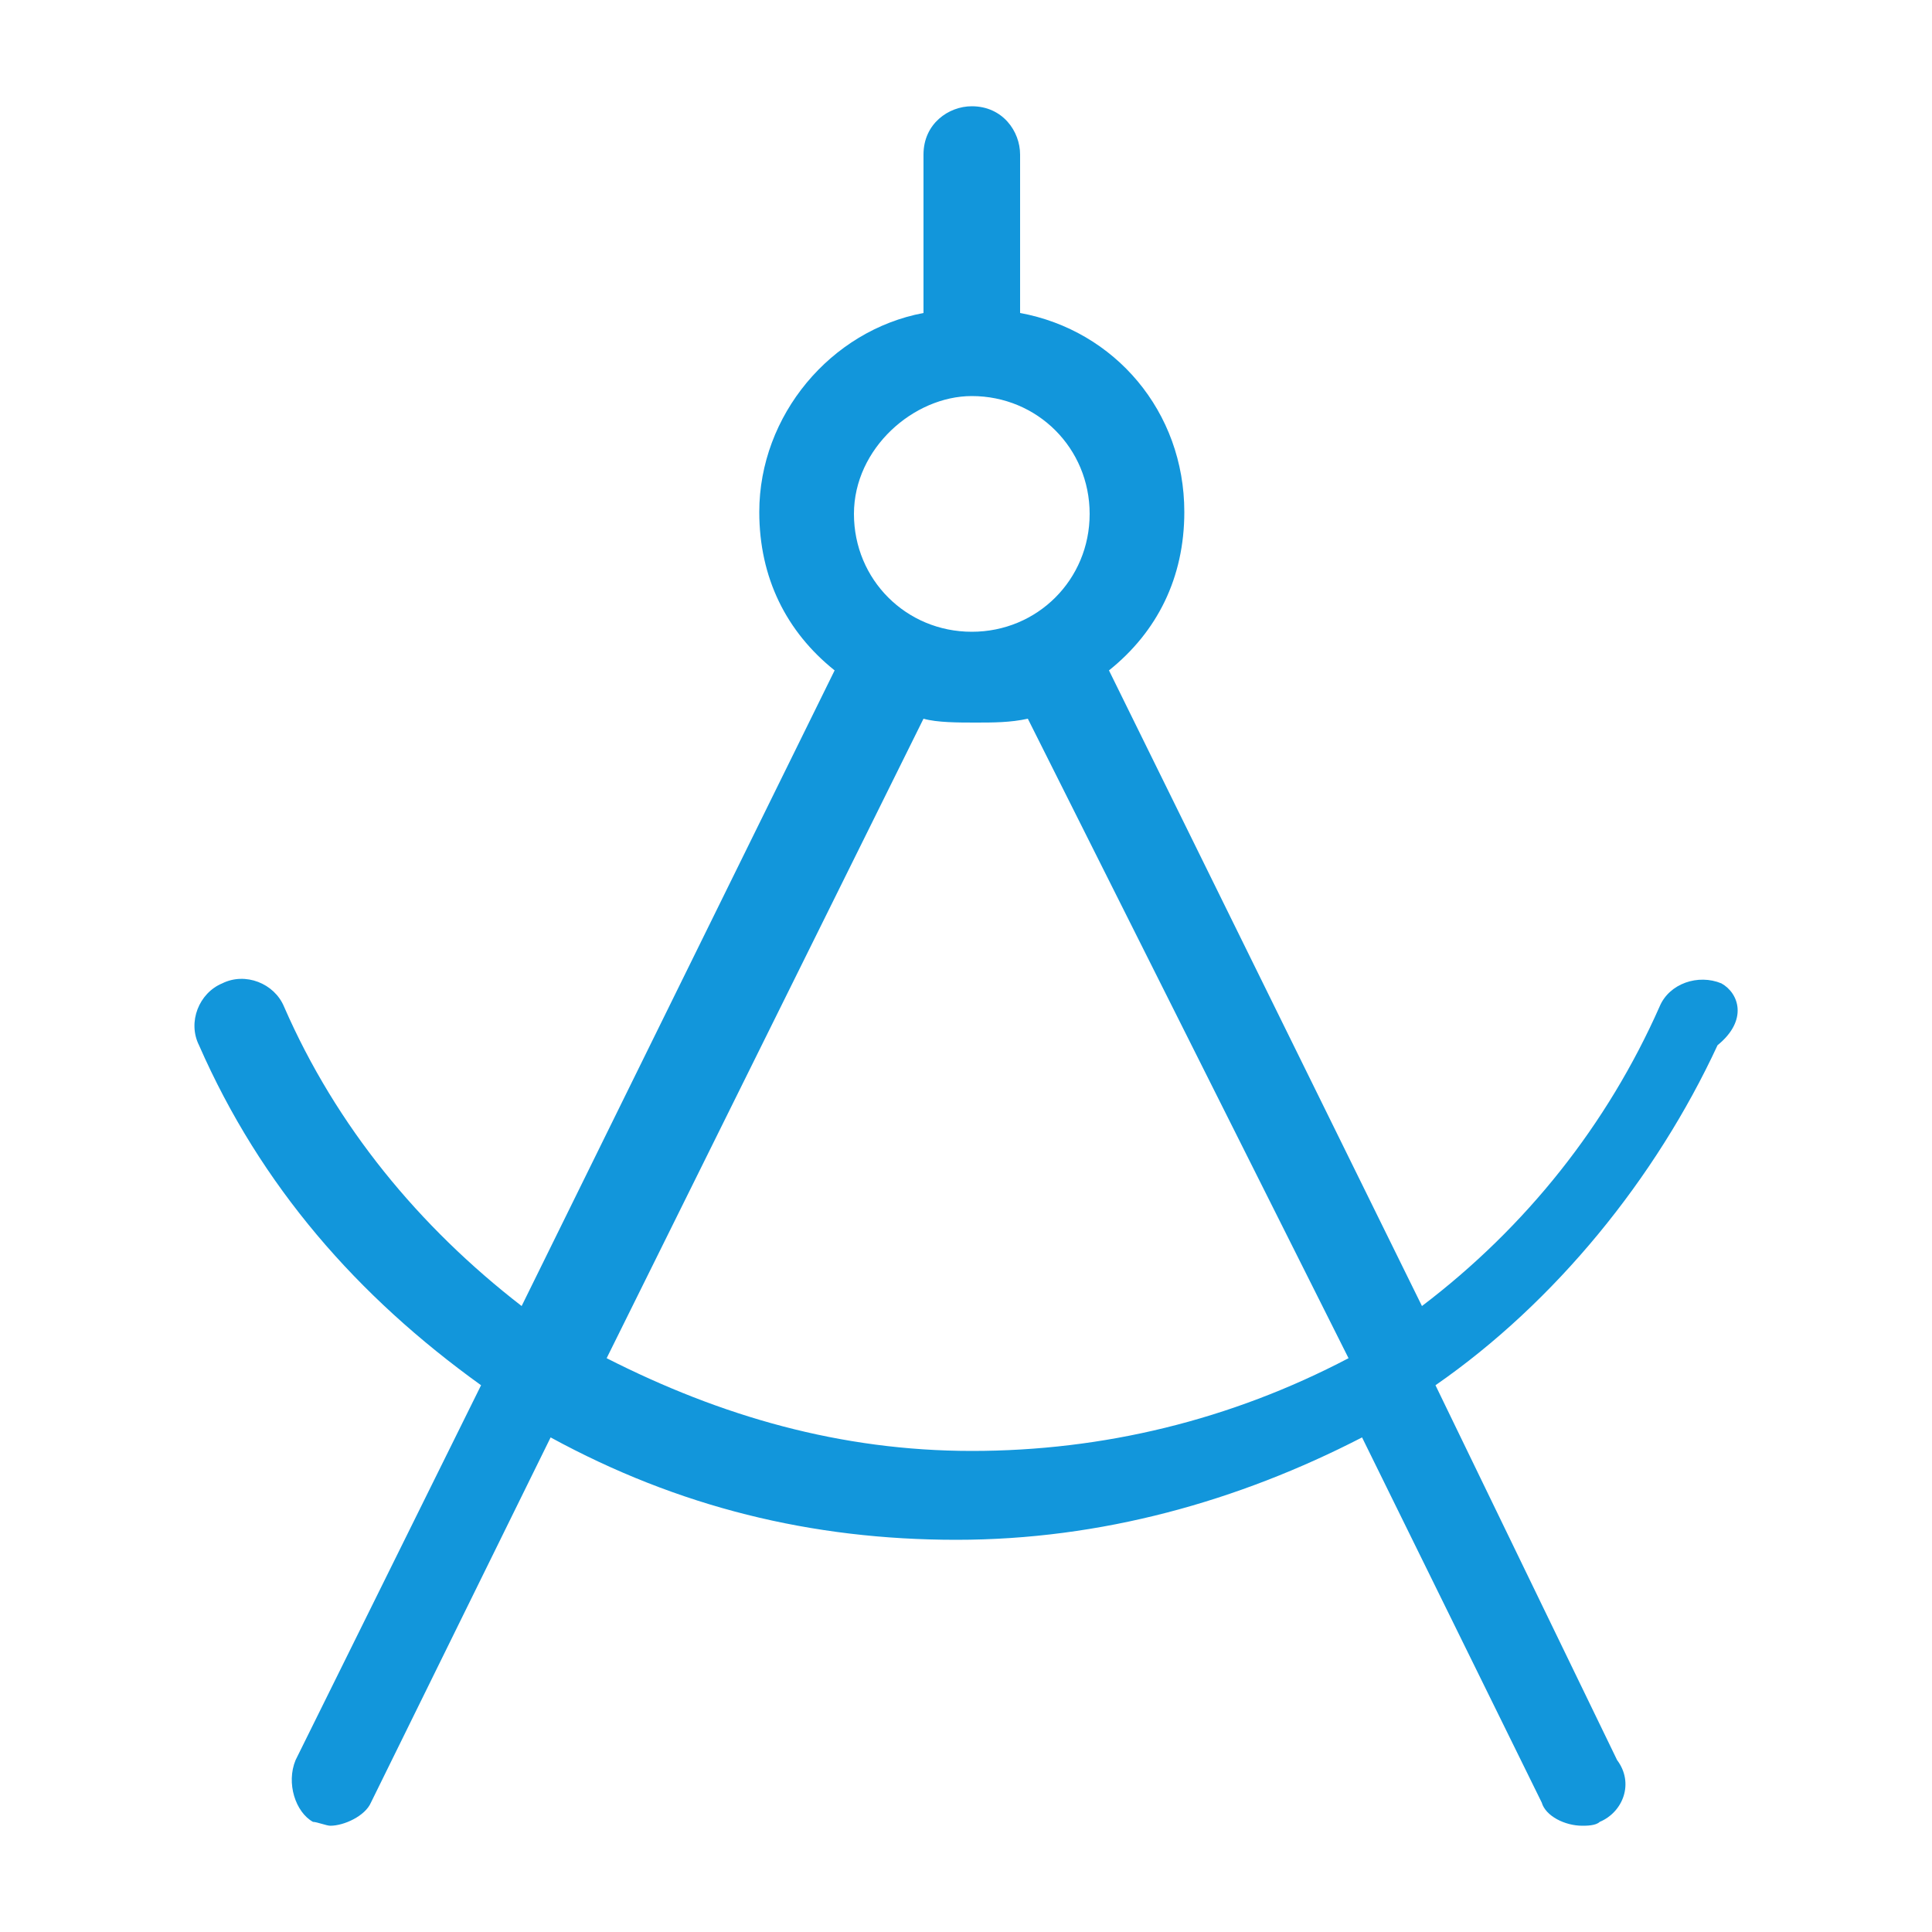 <svg xmlns="http://www.w3.org/2000/svg" xmlns:xlink="http://www.w3.org/1999/xlink" class="icon" viewBox="0 0 1024 1024" width="200" height="200"><path d="M912.384 521.216c-12.288-5.12-27.648 0-32.768 12.288-27.648 62.464-70.656 116.736-125.952 158.72L587.776 355.328c25.6-20.48 39.936-49.152 39.936-83.968 0-53.248-36.864-96.256-87.04-105.472V81.92c0-12.288-9.216-25.6-25.6-25.6-12.288 0-25.6 9.216-25.6 25.6v83.968c-49.152 9.216-87.04 54.272-87.04 105.472 0 34.816 14.336 63.488 39.936 83.968L276.48 692.224c-54.272-41.984-98.304-95.232-125.952-158.72-5.12-12.288-20.48-18.432-32.768-12.288-12.288 5.12-18.432 20.48-12.288 32.768 32.768 74.752 83.968 133.12 149.504 180.224l-98.304 198.656c-5.12 12.288 0 27.648 9.216 32.768 2.048 0 7.168 2.048 9.216 2.048 7.168 0 18.432-5.12 21.504-12.288l95.232-193.536c67.584 36.864 138.24 54.272 215.04 54.272s149.504-20.48 215.04-54.272l95.232 193.536c2.048 7.168 12.288 12.288 21.504 12.288 2.048 0 7.168 0 9.216-2.048 12.288-5.12 18.432-20.48 9.216-32.768l-96.256-198.656c63.488-44.032 116.736-109.568 149.504-180.224 16.384-13.312 11.264-27.648 2.048-32.768zM515.072 209.92c34.816 0 62.464 27.648 62.464 62.464s-27.648 62.464-62.464 62.464-62.464-27.648-62.464-62.464 31.744-62.464 62.464-62.464z m0 559.104c-69.632 0-133.12-18.432-193.536-49.152l167.936-338.944c7.168 2.048 18.432 2.048 27.648 2.048s18.432 0 27.648-2.048l169.984 338.944c-62.464 32.768-130.048 49.152-199.68 49.152z" fill="#1296db"></path></svg>